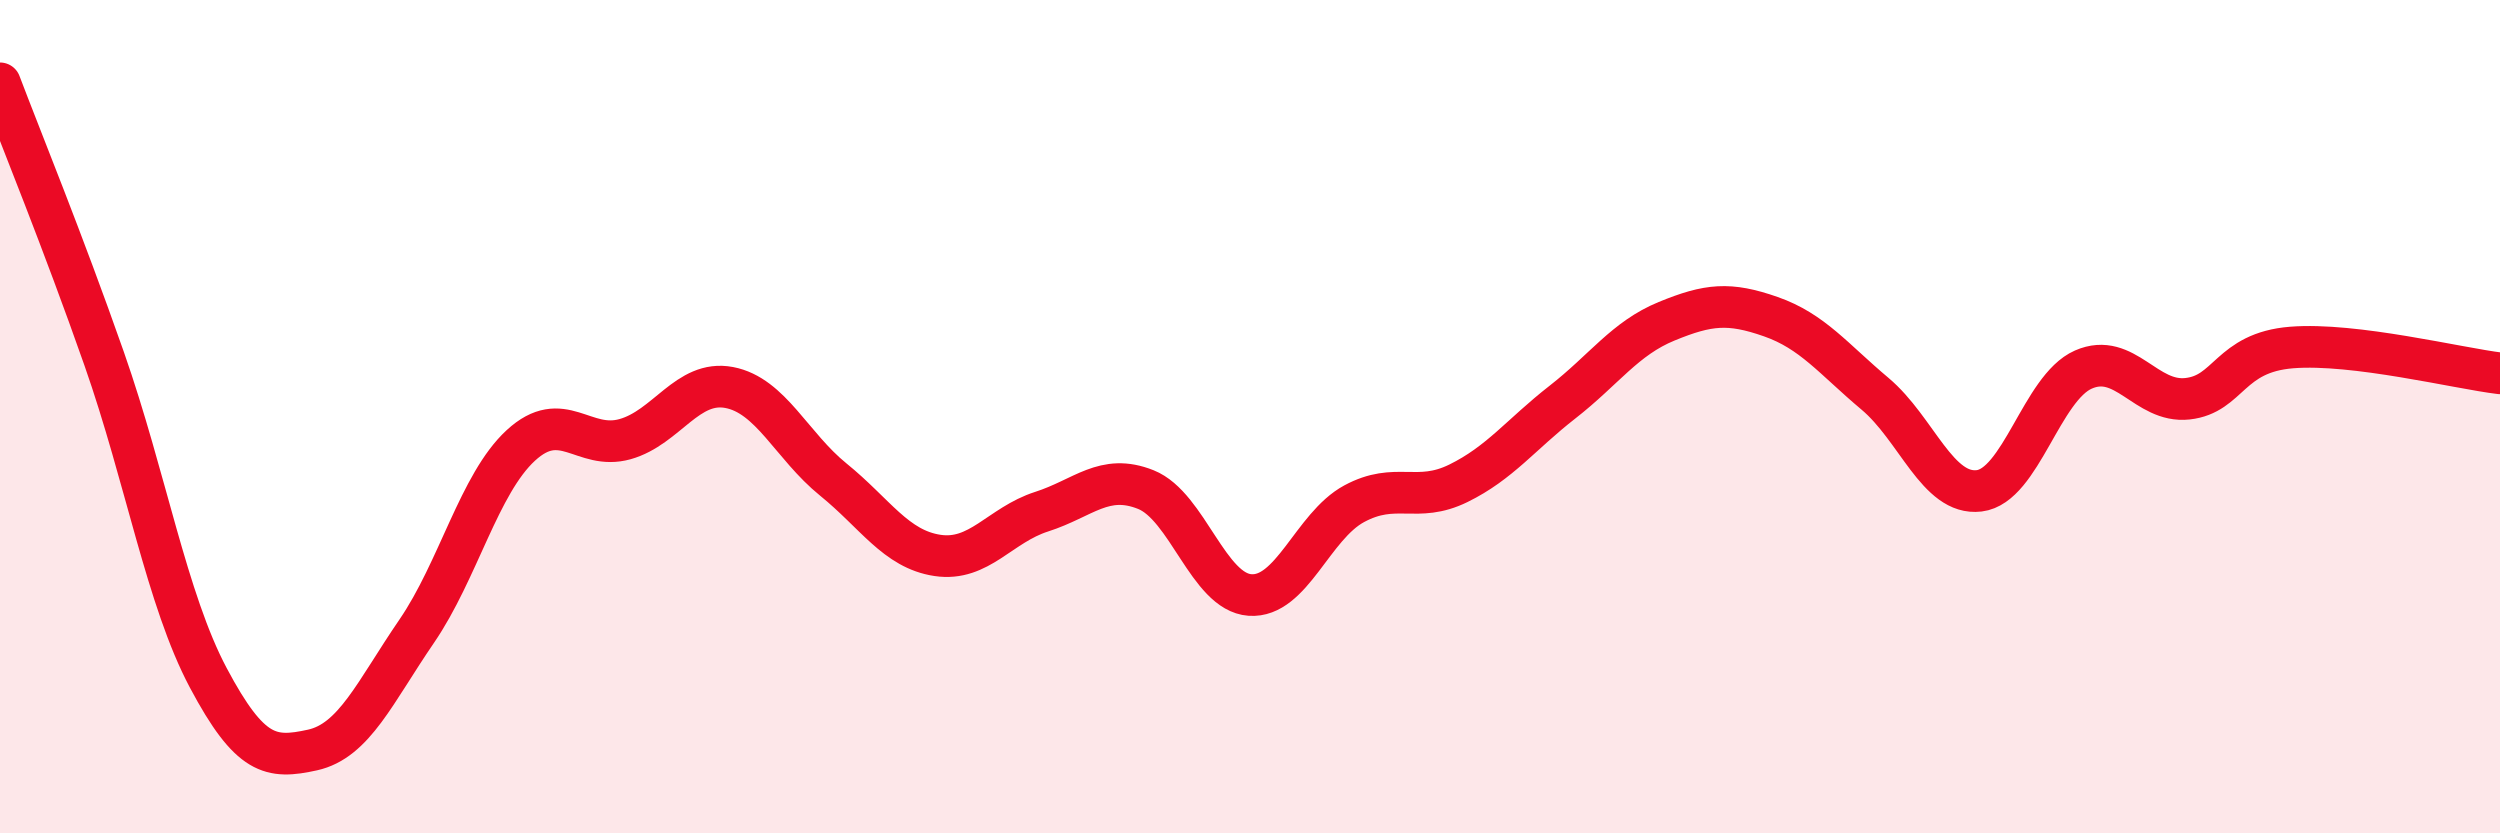 
    <svg width="60" height="20" viewBox="0 0 60 20" xmlns="http://www.w3.org/2000/svg">
      <path
        d="M 0,2 C 0.5,3.32 1.5,5.76 2.5,8.61 C 3.5,11.46 4,14.39 5,16.27 C 6,18.15 6.5,18.22 7.5,18 C 8.5,17.78 9,16.61 10,15.15 C 11,13.69 11.5,11.61 12.5,10.69 C 13.5,9.77 14,10.82 15,10.54 C 16,10.26 16.5,9.11 17.5,9.3 C 18.5,9.49 19,10.7 20,11.51 C 21,12.32 21.5,13.18 22.5,13.33 C 23.5,13.48 24,12.6 25,12.28 C 26,11.96 26.5,11.35 27.5,11.75 C 28.5,12.15 29,14.21 30,14.28 C 31,14.35 31.5,12.63 32.5,12.09 C 33.5,11.55 34,12.09 35,11.6 C 36,11.11 36.5,10.43 37.5,9.65 C 38.5,8.87 39,8.12 40,7.71 C 41,7.3 41.5,7.25 42.5,7.6 C 43.5,7.95 44,8.61 45,9.45 C 46,10.29 46.5,11.9 47.5,11.78 C 48.5,11.66 49,9.31 50,8.87 C 51,8.43 51.5,9.68 52.5,9.57 C 53.5,9.46 53.5,8.46 55,8.34 C 56.5,8.22 59,8.84 60,8.96L60 20L0 20Z"
        fill="#EB0A25"
        opacity="0.1"
        stroke-linecap="round"
        stroke-linejoin="round"
      />
      <path
        d="M 0,2 C 0.5,3.32 1.5,5.76 2.5,8.61 C 3.5,11.46 4,14.39 5,16.27 C 6,18.15 6.5,18.22 7.5,18 C 8.5,17.78 9,16.61 10,15.15 C 11,13.69 11.5,11.61 12.5,10.69 C 13.5,9.77 14,10.82 15,10.54 C 16,10.26 16.5,9.11 17.5,9.3 C 18.5,9.49 19,10.7 20,11.51 C 21,12.32 21.5,13.18 22.5,13.33 C 23.5,13.48 24,12.6 25,12.28 C 26,11.96 26.5,11.35 27.5,11.75 C 28.5,12.15 29,14.21 30,14.28 C 31,14.35 31.5,12.63 32.5,12.09 C 33.5,11.55 34,12.09 35,11.6 C 36,11.11 36.5,10.43 37.5,9.65 C 38.5,8.87 39,8.12 40,7.71 C 41,7.3 41.5,7.25 42.5,7.6 C 43.5,7.95 44,8.61 45,9.45 C 46,10.29 46.5,11.9 47.5,11.78 C 48.5,11.66 49,9.31 50,8.87 C 51,8.43 51.5,9.68 52.5,9.57 C 53.5,9.46 53.5,8.46 55,8.34 C 56.5,8.22 59,8.84 60,8.96"
        stroke="#EB0A25"
        stroke-width="1"
        fill="none"
        stroke-linecap="round"
        stroke-linejoin="round"
      />
    </svg>
  